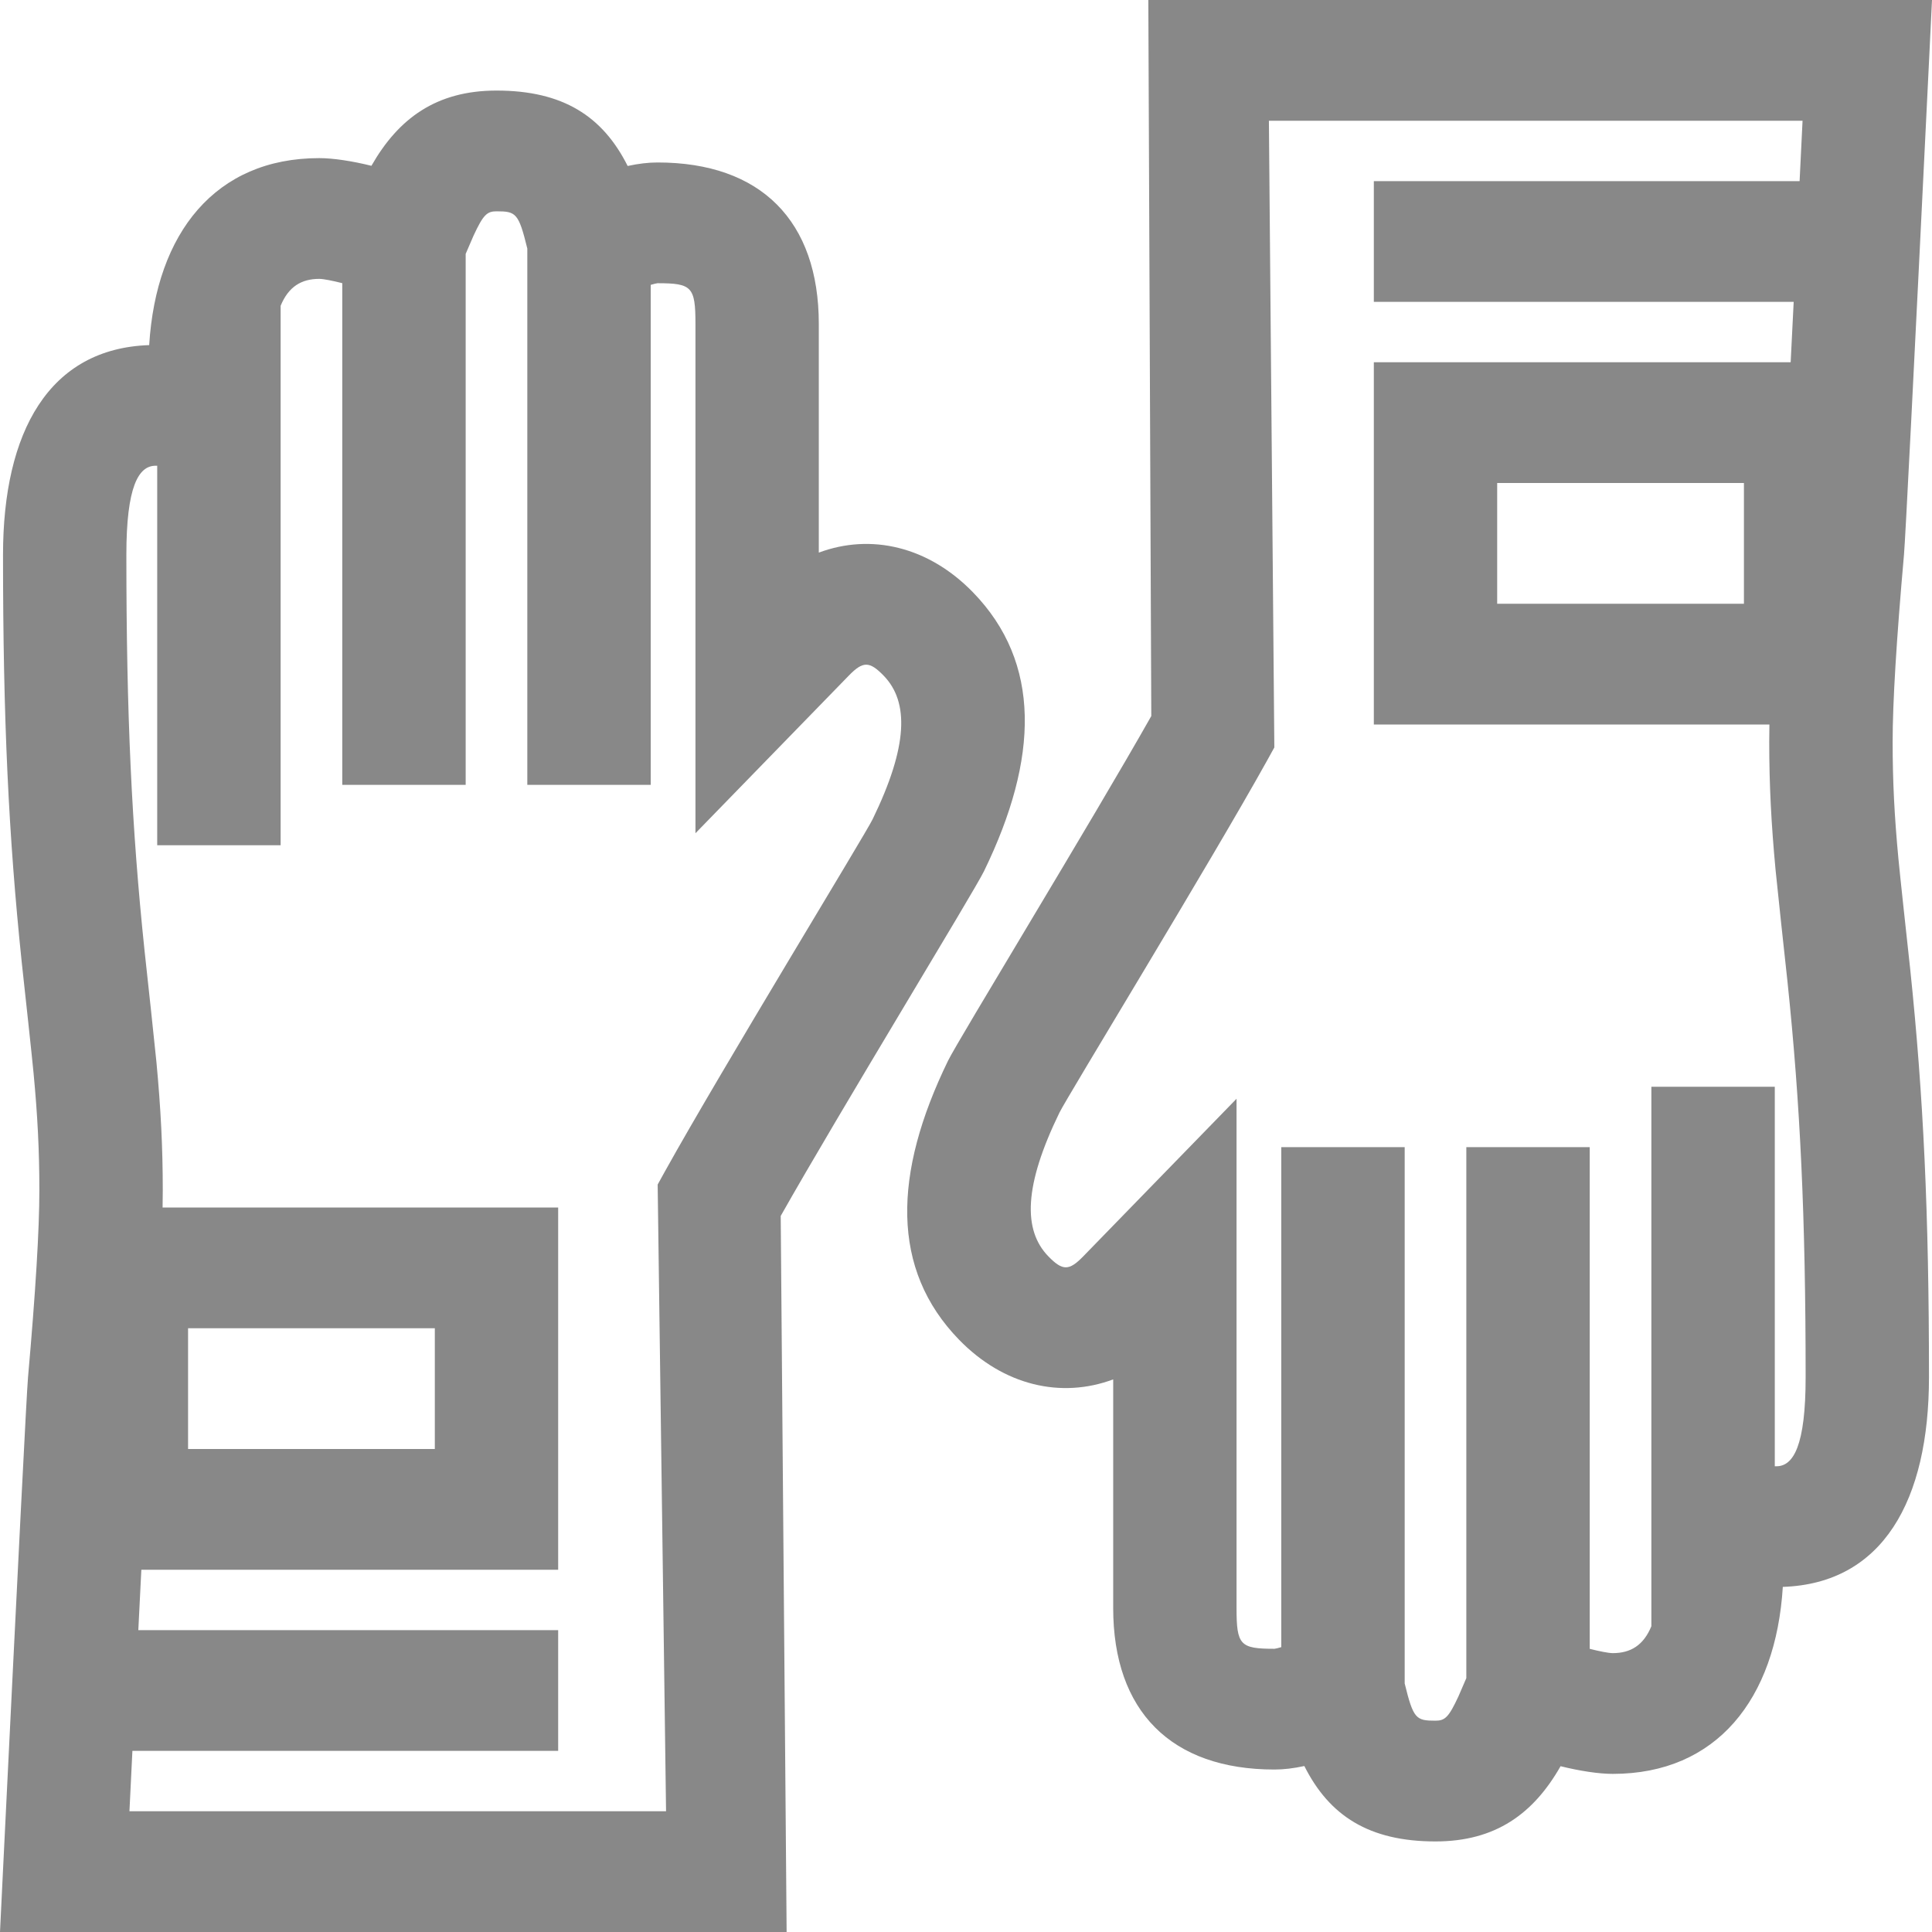 <?xml version="1.0" encoding="UTF-8"?>
<svg width="32px" height="32px" viewBox="0 0 32 32" version="1.1" xmlns="http://www.w3.org/2000/svg" xmlns:xlink="http://www.w3.org/1999/xlink">
    <!-- Generator: Sketch 53.2 (72643) - https://sketchapp.com -->
    <title>Icons/PopupMenu/HandProtection</title>
    <desc>Created with Sketch.</desc>
    <g id="Index" stroke="none" stroke-width="1" fill="none" fill-rule="evenodd">
        <g id="1280_Fakel_Index_PopupMenu_State3" transform="translate(-32, -304)" fill="#888888" fill-rule="nonzero">
            <g id="menu" transform="translate(0, 136)">
                <g id="FirstMenu" transform="translate(32, 24)">
                    <g id="4" transform="translate(0, 144)">
                        <g id="Icons/PopupMenu/HandProtection">
                            <path d="M2.291,27 L9.245,27 L9.245,29 L2.193,29 C2.177,29.321 2.16,29.654 2.144,30 L11.032,30 L10.893,19.62 L11.014,19.401 C11.952,17.713 14.33,13.824 14.453,13.57 C15.041,12.361 15.059,11.625 14.635,11.19 C14.401,10.949 14.293,10.949 14.059,11.19 L11.519,13.801 L11.519,5.366 C11.519,4.75 11.46,4.691 10.891,4.691 C10.879,4.691 10.838,4.701 10.778,4.718 L10.778,13 L8.734,13 L8.734,4.117 C8.59,3.529 8.547,3.5 8.224,3.5 C8.066,3.5 8.004,3.557 7.843,3.904 C7.82,3.956 7.759,4.098 7.713,4.205 L7.713,13 L5.669,13 L5.669,4.69 C5.511,4.65 5.358,4.619 5.287,4.619 C4.993,4.619 4.778,4.748 4.648,5.065 L4.648,14 L2.604,14 L2.604,7.714 C2.595,7.714 2.586,7.714 2.577,7.714 C2.293,7.714 2.093,8.061 2.093,9.19 C2.093,11.847 2.182,13.715 2.393,15.735 C2.396,15.765 2.468,16.429 2.494,16.668 L2.497,16.695 C2.544,17.134 2.576,17.44 2.591,17.591 C2.663,18.36 2.696,19.001 2.696,19.714 C2.696,19.804 2.695,19.899 2.693,20 L9.245,20 L9.245,26 L2.341,26 C2.326,26.31 2.309,26.643 2.291,27 Z M13.029,32 L9.503,32 L3.481,32 L1.0658141e-13,32 L0.051,30.952 C0.307,25.726 0.441,23.075 0.464,22.813 C0.589,21.402 0.652,20.366 0.652,19.714 C0.652,19.065 0.623,18.485 0.556,17.775 C0.543,17.636 0.511,17.334 0.465,16.905 L0.462,16.878 C0.437,16.644 0.364,15.973 0.36,15.938 C0.142,13.847 0.05,11.912 0.05,9.19 C0.05,7.147 0.815,5.772 2.471,5.716 C2.586,3.856 3.569,2.619 5.287,2.619 C5.522,2.619 5.836,2.668 6.152,2.746 C6.599,1.962 7.226,1.5 8.224,1.5 C9.323,1.5 9.982,1.924 10.396,2.749 C10.573,2.711 10.734,2.691 10.891,2.691 C12.603,2.691 13.562,3.659 13.562,5.366 L13.562,9.153 C14.424,8.831 15.376,9.05 16.115,9.81 C17.247,10.974 17.21,12.556 16.298,14.43 C16.132,14.771 13.906,18.414 12.931,20.14 L13.029,32 Z M3.115,22 L3.115,24 L7.202,24 L7.202,22 L3.115,22 Z M29.709,5 L22.755,5 L22.755,3 L29.807,3 C29.823,2.679 29.84,2.346 29.856,2 L21.017,2 L21.107,12.38 L20.986,12.599 C20.048,14.287 17.67,18.176 17.547,18.43 C16.959,19.639 16.941,20.375 17.365,20.81 C17.599,21.051 17.707,21.051 17.941,20.81 L20.481,18.199 L20.481,26.634 C20.481,27.25 20.54,27.309 21.109,27.309 C21.121,27.309 21.162,27.299 21.222,27.282 L21.222,19 L23.266,19 L23.266,27.883 C23.41,28.471 23.453,28.5 23.776,28.5 C23.934,28.5 23.996,28.443 24.157,28.096 C24.18,28.044 24.241,27.902 24.287,27.795 L24.287,19 L26.331,19 L26.331,27.31 C26.489,27.35 26.642,27.381 26.713,27.381 C27.007,27.381 27.222,27.252 27.352,26.935 L27.352,18 L29.396,18 L29.396,24.286 C29.405,24.286 29.414,24.286 29.423,24.286 C29.707,24.286 29.907,23.939 29.907,22.81 C29.907,20.153 29.818,18.285 29.607,16.265 C29.604,16.235 29.532,15.571 29.506,15.332 L29.503,15.305 C29.456,14.866 29.424,14.56 29.409,14.409 C29.337,13.64 29.304,12.999 29.304,12.286 C29.304,12.196 29.305,12.101 29.307,12 L22.755,12 L22.755,6 L29.659,6 C29.674,5.69 29.691,5.357 29.709,5 Z M19.02,4.97379915e-14 L22.497,1.77635684e-14 L28.519,1.77635684e-14 L32,-3.55271368e-15 L31.949,1.048 C31.693,6.274 31.559,8.925 31.536,9.187 C31.411,10.598 31.348,11.634 31.348,12.286 C31.348,12.935 31.377,13.515 31.444,14.225 C31.457,14.364 31.489,14.666 31.535,15.095 L31.538,15.122 C31.563,15.356 31.636,16.027 31.64,16.062 C31.858,18.153 31.95,20.088 31.95,22.81 C31.95,24.853 31.185,26.228 29.529,26.284 C29.414,28.144 28.431,29.381 26.713,29.381 C26.478,29.381 26.164,29.332 25.848,29.254 C25.401,30.038 24.774,30.5 23.776,30.5 C22.677,30.5 22.018,30.076 21.604,29.251 C21.427,29.289 21.266,29.309 21.109,29.309 C19.397,29.309 18.438,28.341 18.438,26.634 L18.438,22.847 C17.576,23.169 16.624,22.95 15.885,22.19 C14.753,21.026 14.79,19.444 15.702,17.57 C15.868,17.229 18.094,13.586 19.069,11.86 L19.02,4.97379915e-14 Z M28.885,10 L28.885,8 L24.798,8 L24.798,10 L28.885,10 Z"></path>
                        </g>
                    </g>
                </g>
            </g>
        </g>
    </g>
</svg>